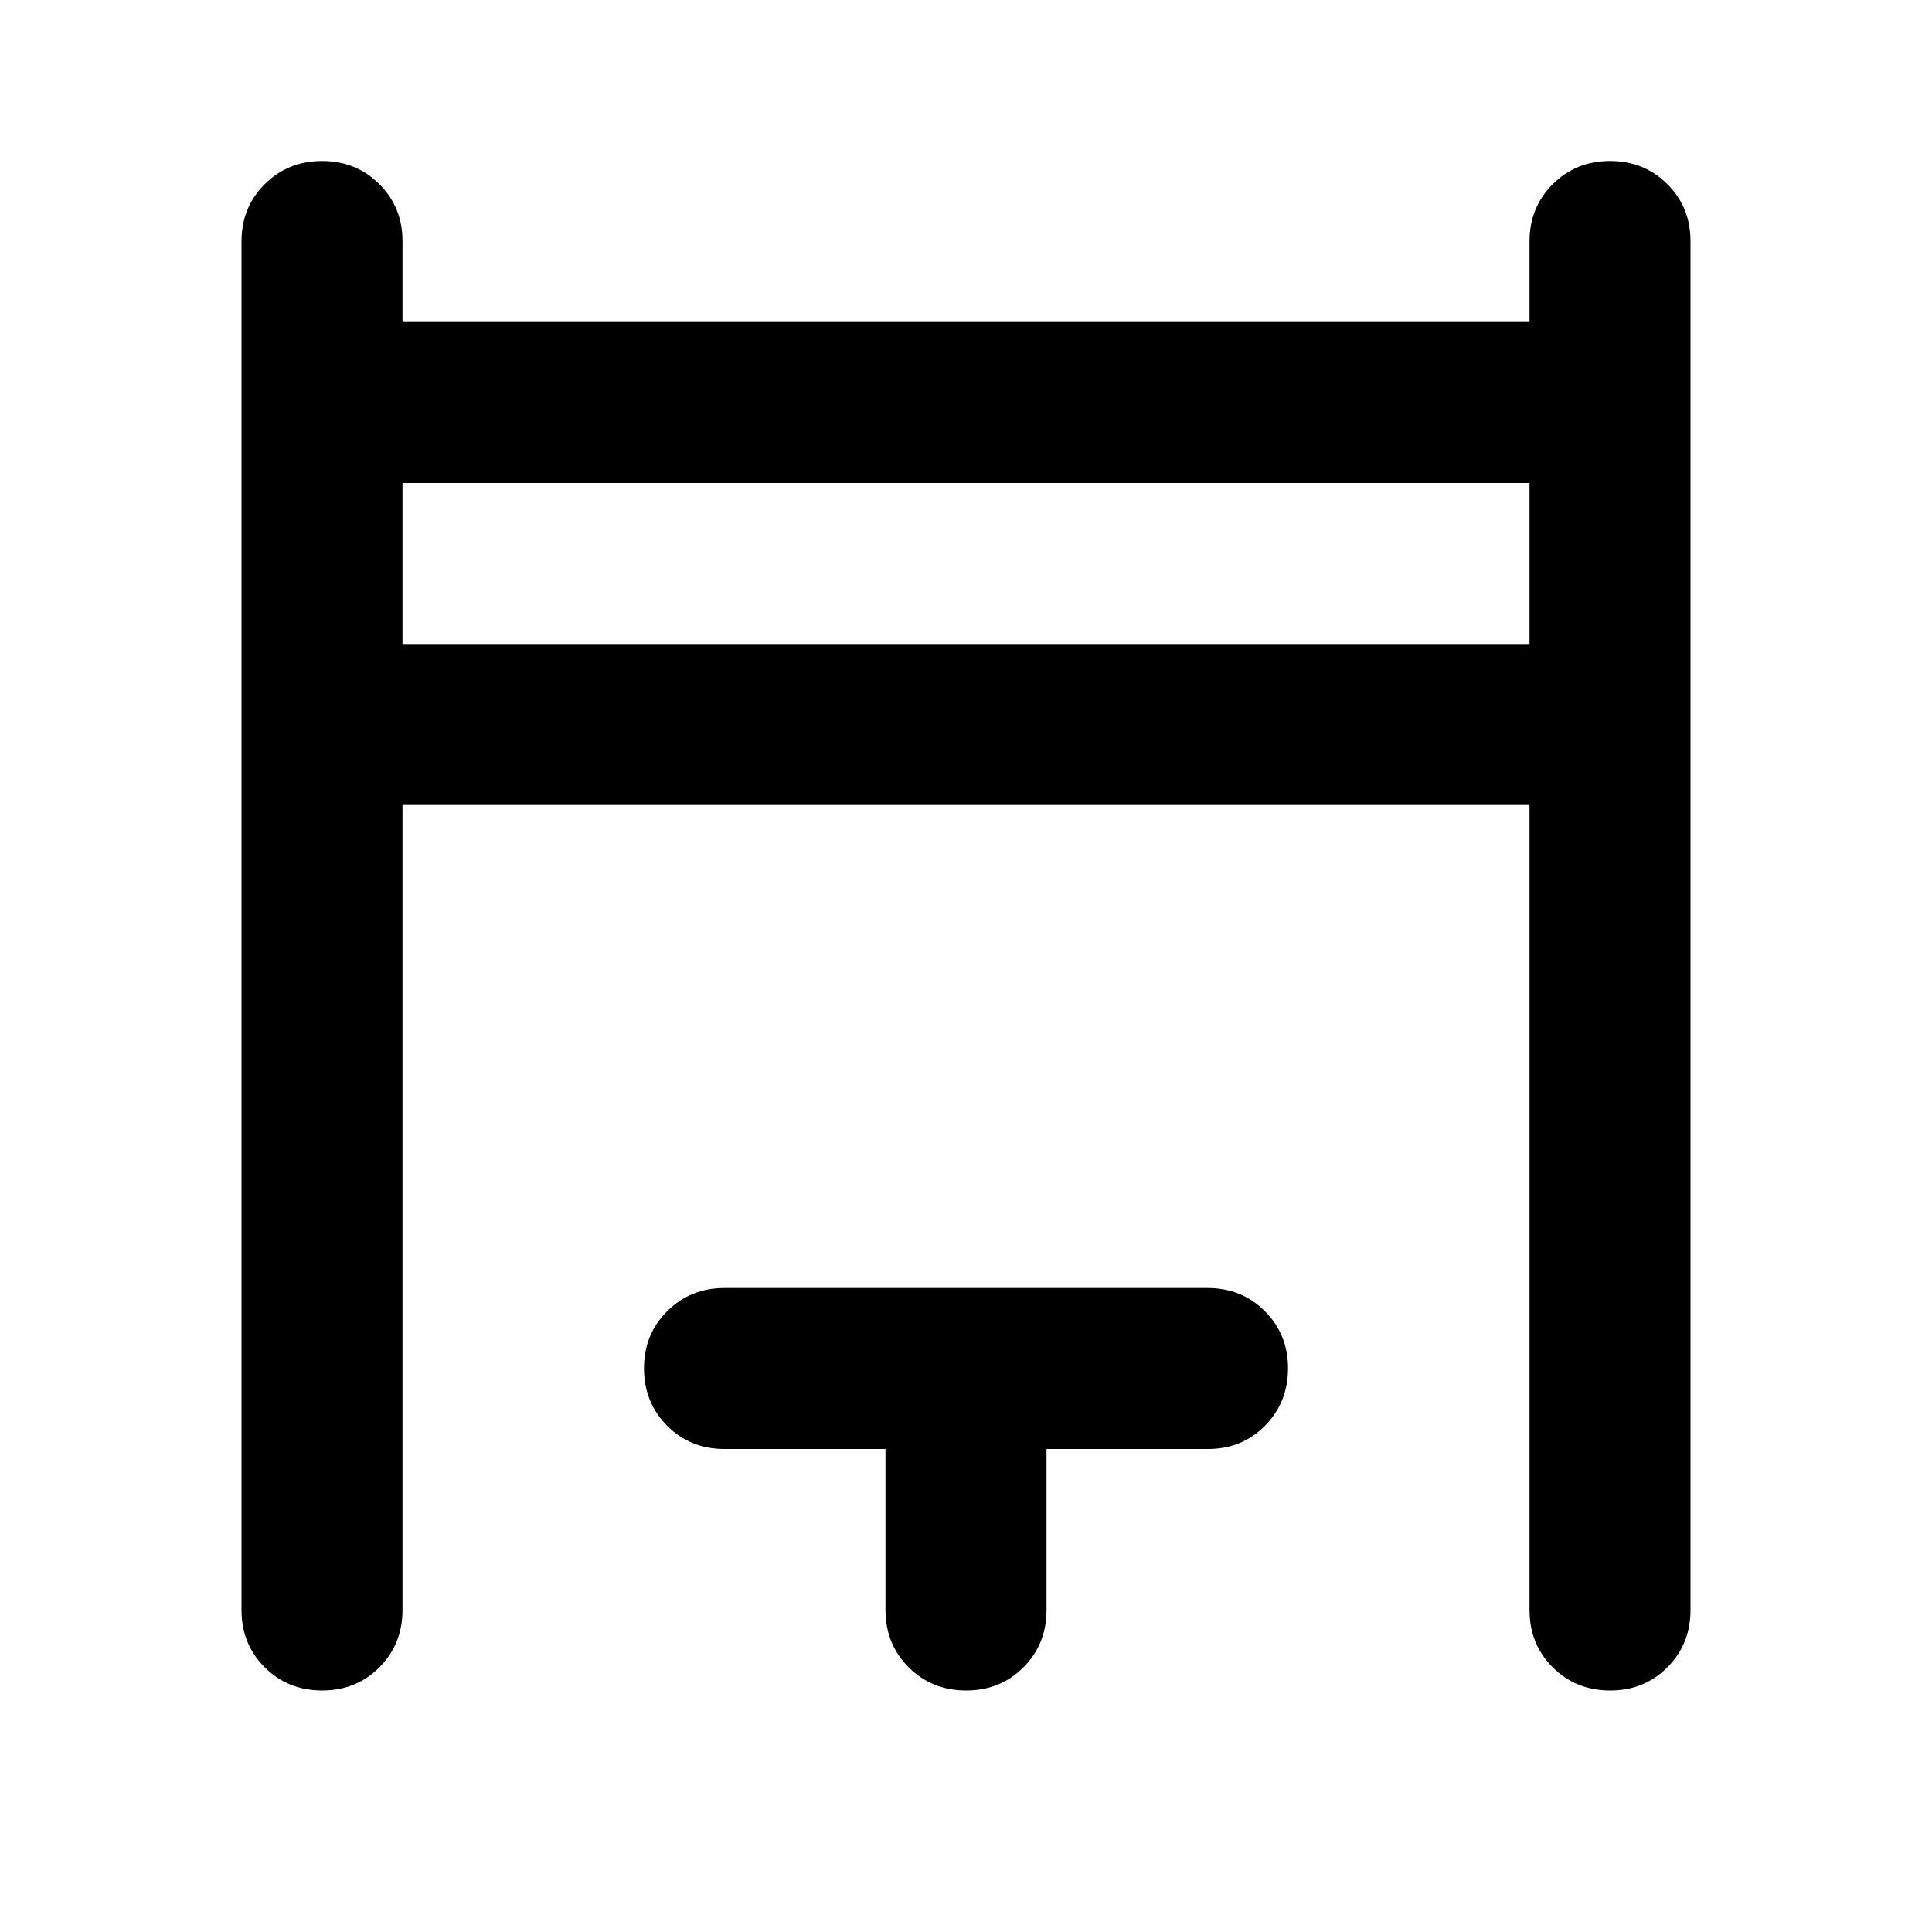 <svg width="40" height="40" viewBox="0 0 40 40" fill="none" xmlns="http://www.w3.org/2000/svg">
<path d="M5 33.333V5C5 4.528 5.16 4.132 5.48 3.813C5.8 3.494 6.196 3.334 6.667 3.333C7.138 3.332 7.534 3.492 7.855 3.813C8.176 4.134 8.336 4.53 8.333 5V6.667H31.667V5C31.667 4.528 31.827 4.132 32.147 3.813C32.467 3.494 32.862 3.334 33.333 3.333C33.804 3.332 34.201 3.492 34.522 3.813C34.843 4.134 35.002 4.53 35 5V33.333C35 33.806 34.84 34.202 34.52 34.522C34.2 34.842 33.804 35.001 33.333 35C32.862 34.999 32.467 34.839 32.147 34.52C31.827 34.201 31.667 33.806 31.667 33.333V16.667H8.333V33.333C8.333 33.806 8.173 34.202 7.853 34.522C7.533 34.842 7.138 35.001 6.667 35C6.196 34.999 5.8 34.839 5.48 34.52C5.16 34.201 5 33.806 5 33.333ZM8.333 13.333H31.667V10H8.333V13.333ZM18.333 33.333V30H15C14.528 30 14.132 29.84 13.813 29.52C13.494 29.2 13.334 28.805 13.333 28.333C13.332 27.862 13.492 27.467 13.813 27.147C14.134 26.827 14.53 26.667 15 26.667H25C25.472 26.667 25.868 26.827 26.188 27.147C26.508 27.467 26.668 27.862 26.667 28.333C26.666 28.805 26.506 29.201 26.187 29.522C25.868 29.843 25.472 30.002 25 30H21.667V33.333C21.667 33.806 21.507 34.202 21.187 34.522C20.867 34.842 20.471 35.001 20 35C19.529 34.999 19.133 34.839 18.813 34.52C18.493 34.201 18.333 33.806 18.333 33.333Z" fill="black"/>
</svg>
